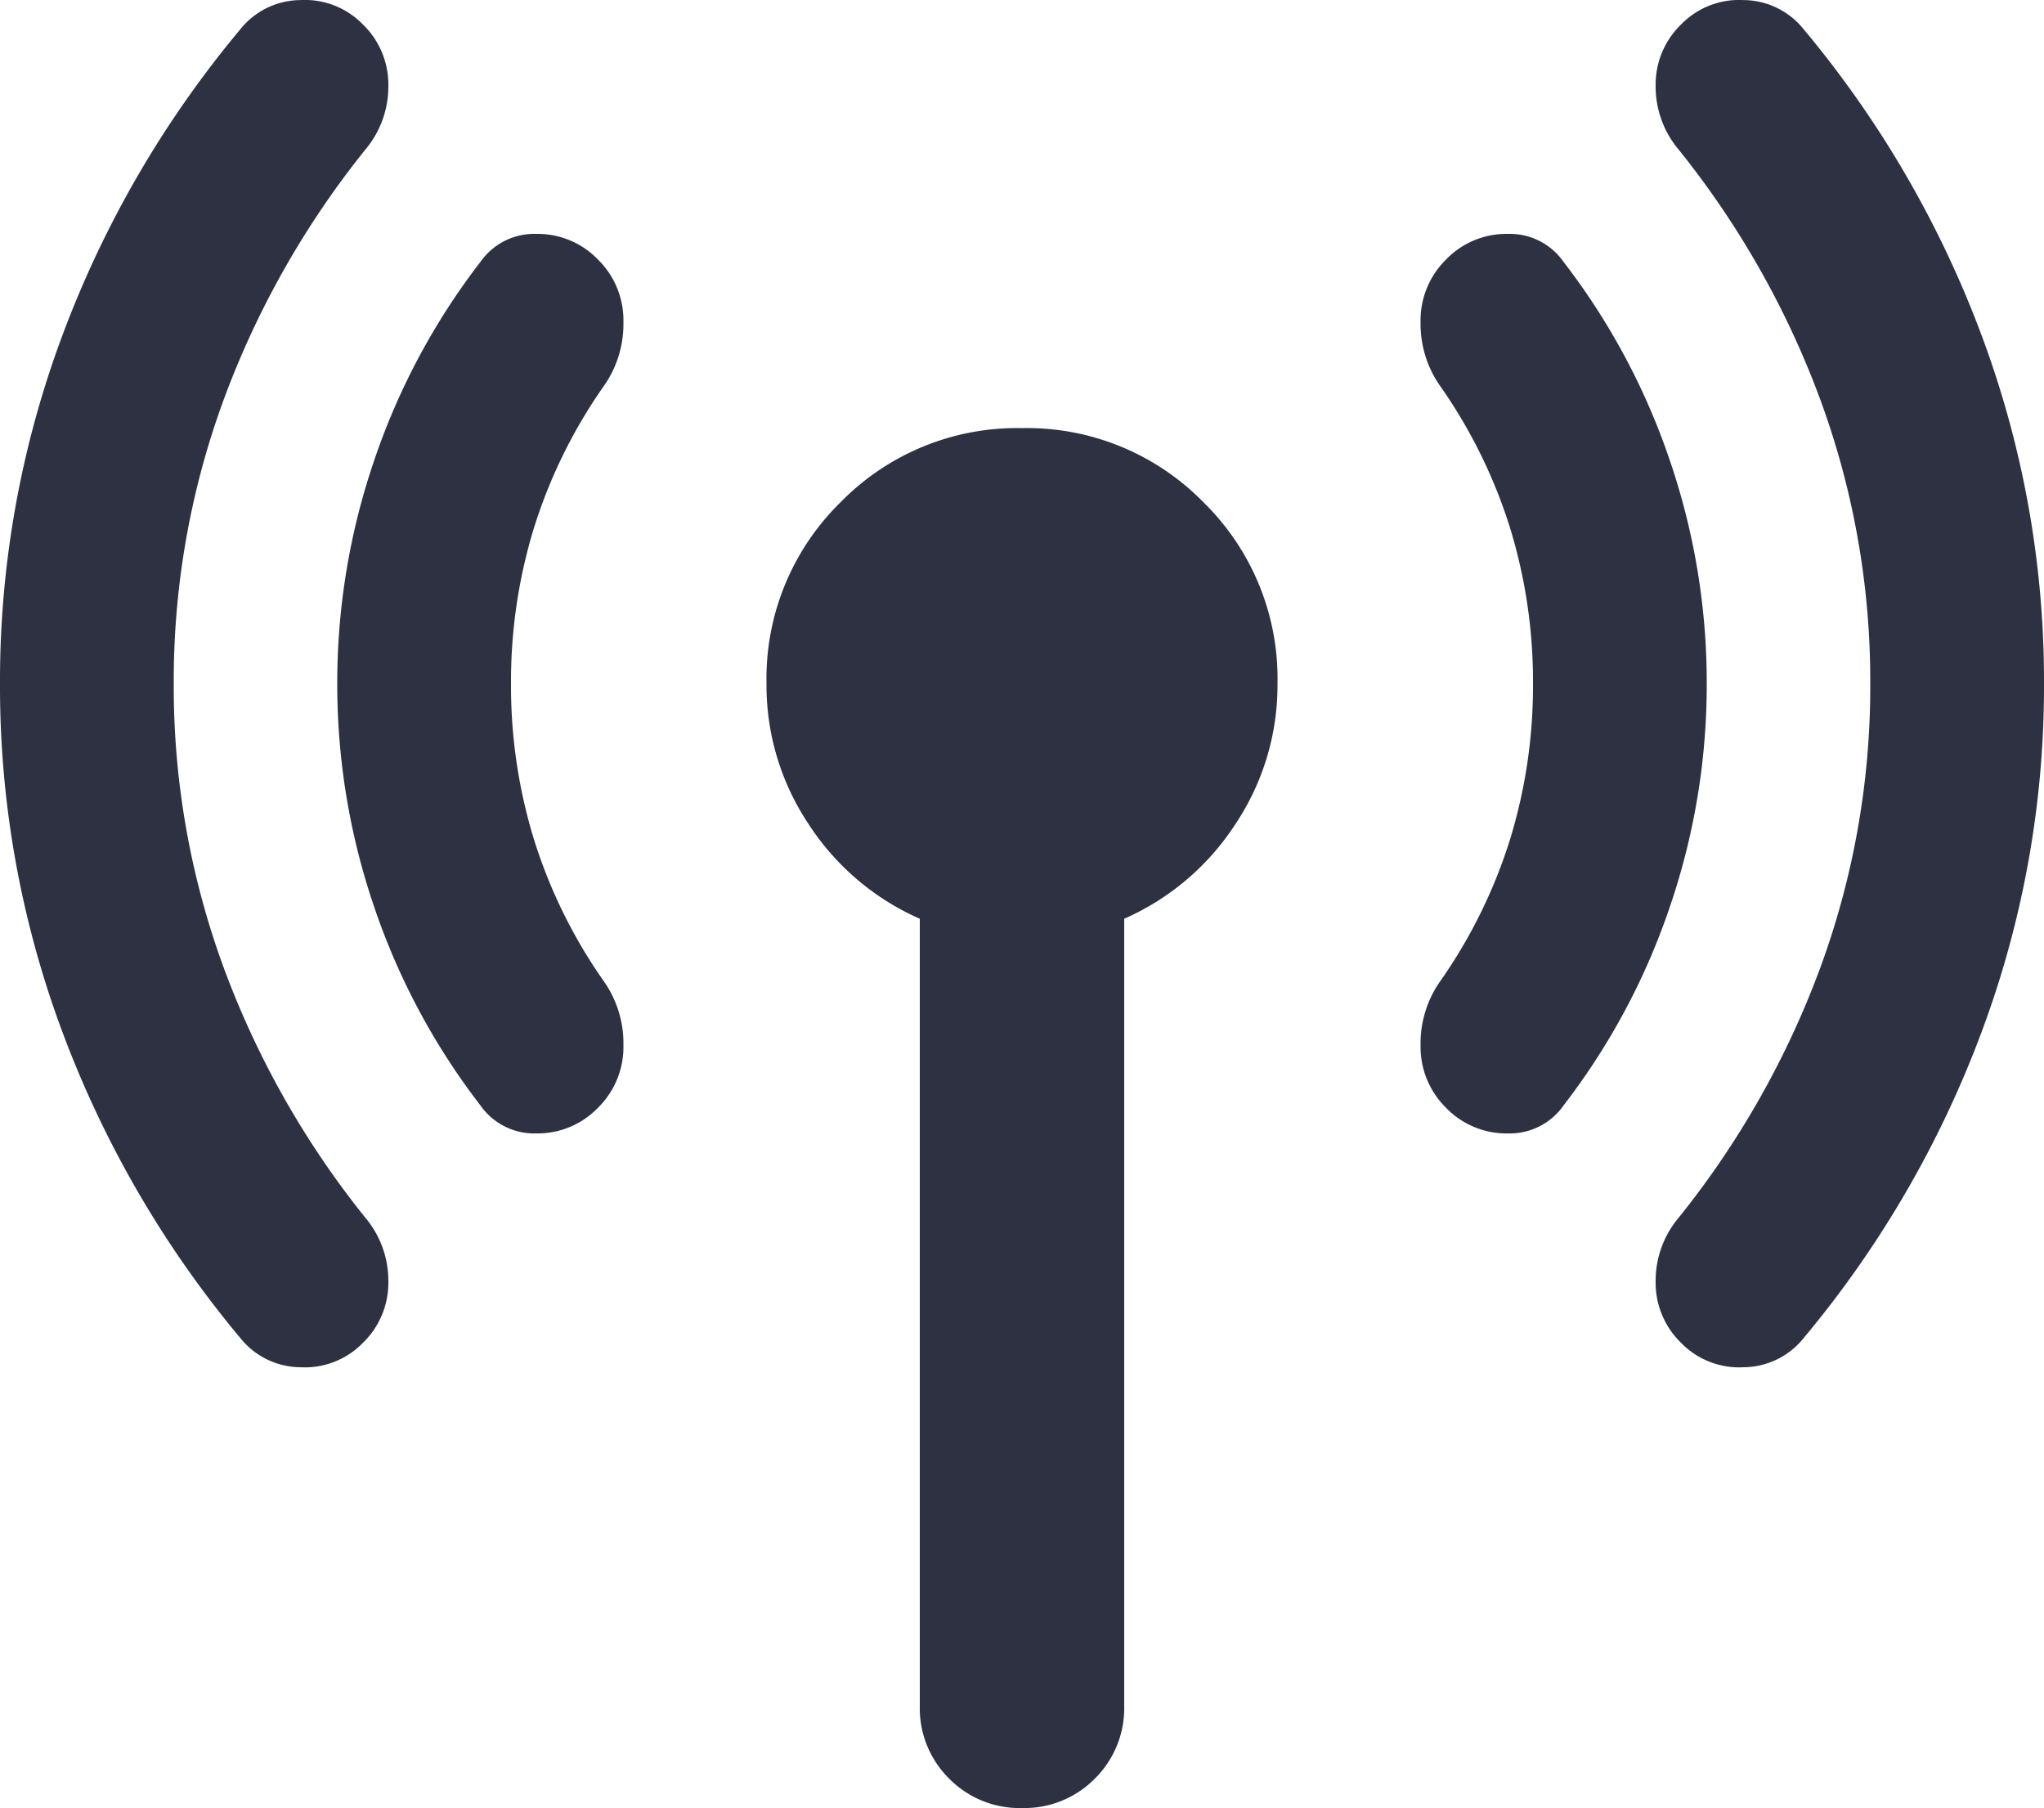 
<svg id="Component_20_1" data-name="Component 20 – 1" xmlns="http://www.w3.org/2000/svg" width="48" height="42.451" viewBox="0 0 48 42.451">
  <path id="connection" d="M84.08-811.472a19.134,19.134,0,0,0,1.17,6.66,20.931,20.931,0,0,0,3.33,5.88,2.3,2.3,0,0,1,.54,1.5,1.964,1.964,0,0,1-.6,1.44,1.9,1.9,0,0,1-1.47.57,1.822,1.822,0,0,1-1.41-.69,24.571,24.571,0,0,1-4.17-7.17,23.187,23.187,0,0,1-1.47-8.19,23.187,23.187,0,0,1,1.47-8.19,24.571,24.571,0,0,1,4.17-7.17,1.822,1.822,0,0,1,1.41-.69,1.9,1.9,0,0,1,1.47.57,1.964,1.964,0,0,1,.6,1.44,2.3,2.3,0,0,1-.54,1.5,20.931,20.931,0,0,0-3.33,5.88A19.134,19.134,0,0,0,84.08-811.472Zm7.92,0a12.278,12.278,0,0,0,.54,3.66,12.049,12.049,0,0,0,1.62,3.3,2.532,2.532,0,0,1,.48,1.53,2,2,0,0,1-.6,1.47,1.964,1.964,0,0,1-1.44.6,1.543,1.543,0,0,1-1.32-.66,16.032,16.032,0,0,1-2.49-4.65,16.15,16.15,0,0,1-.87-5.25,16.15,16.15,0,0,1,.87-5.25,16.032,16.032,0,0,1,2.49-4.65,1.543,1.543,0,0,1,1.32-.66,1.964,1.964,0,0,1,1.44.6,2,2,0,0,1,.6,1.47,2.533,2.533,0,0,1-.48,1.53,12.049,12.049,0,0,0-1.62,3.3A12.278,12.278,0,0,0,92-811.472Zm9.6,24v-18.48a5.982,5.982,0,0,1-2.61-2.22,5.867,5.867,0,0,1-.99-3.3,5.793,5.793,0,0,1,1.74-4.26,5.793,5.793,0,0,1,4.26-1.74,5.794,5.794,0,0,1,4.26,1.74,5.793,5.793,0,0,1,1.74,4.26,5.867,5.867,0,0,1-.99,3.3,5.982,5.982,0,0,1-2.61,2.22v18.48a2.322,2.322,0,0,1-.69,1.71,2.322,2.322,0,0,1-1.71.69,2.322,2.322,0,0,1-1.71-.69A2.322,2.322,0,0,1,101.6-787.472Zm14.4-24a12.278,12.278,0,0,0-.54-3.66,12.049,12.049,0,0,0-1.62-3.3,2.533,2.533,0,0,1-.48-1.53,2,2,0,0,1,.6-1.47,1.964,1.964,0,0,1,1.44-.6,1.543,1.543,0,0,1,1.32.66,16.032,16.032,0,0,1,2.49,4.65,16.149,16.149,0,0,1,.87,5.25,16.149,16.149,0,0,1-.87,5.25,16.032,16.032,0,0,1-2.49,4.65,1.543,1.543,0,0,1-1.32.66,1.964,1.964,0,0,1-1.44-.6,2,2,0,0,1-.6-1.47,2.533,2.533,0,0,1,.48-1.53,12.049,12.049,0,0,0,1.62-3.3A12.278,12.278,0,0,0,116-811.472Zm7.92,0a19.134,19.134,0,0,0-1.17-6.66,20.931,20.931,0,0,0-3.33-5.88,2.3,2.3,0,0,1-.54-1.5,1.964,1.964,0,0,1,.6-1.44,1.9,1.9,0,0,1,1.47-.57,1.822,1.822,0,0,1,1.41.69,24.571,24.571,0,0,1,4.17,7.17,23.187,23.187,0,0,1,1.47,8.19,23.187,23.187,0,0,1-1.47,8.19,24.571,24.571,0,0,1-4.17,7.17,1.822,1.822,0,0,1-1.41.69,1.9,1.9,0,0,1-1.47-.57,1.964,1.964,0,0,1-.6-1.44,2.3,2.3,0,0,1,.54-1.5,20.931,20.931,0,0,0,3.33-5.88A19.134,19.134,0,0,0,123.92-811.472Z" transform="translate(-80 827.524)" fill="#2d3142"/>
</svg>
